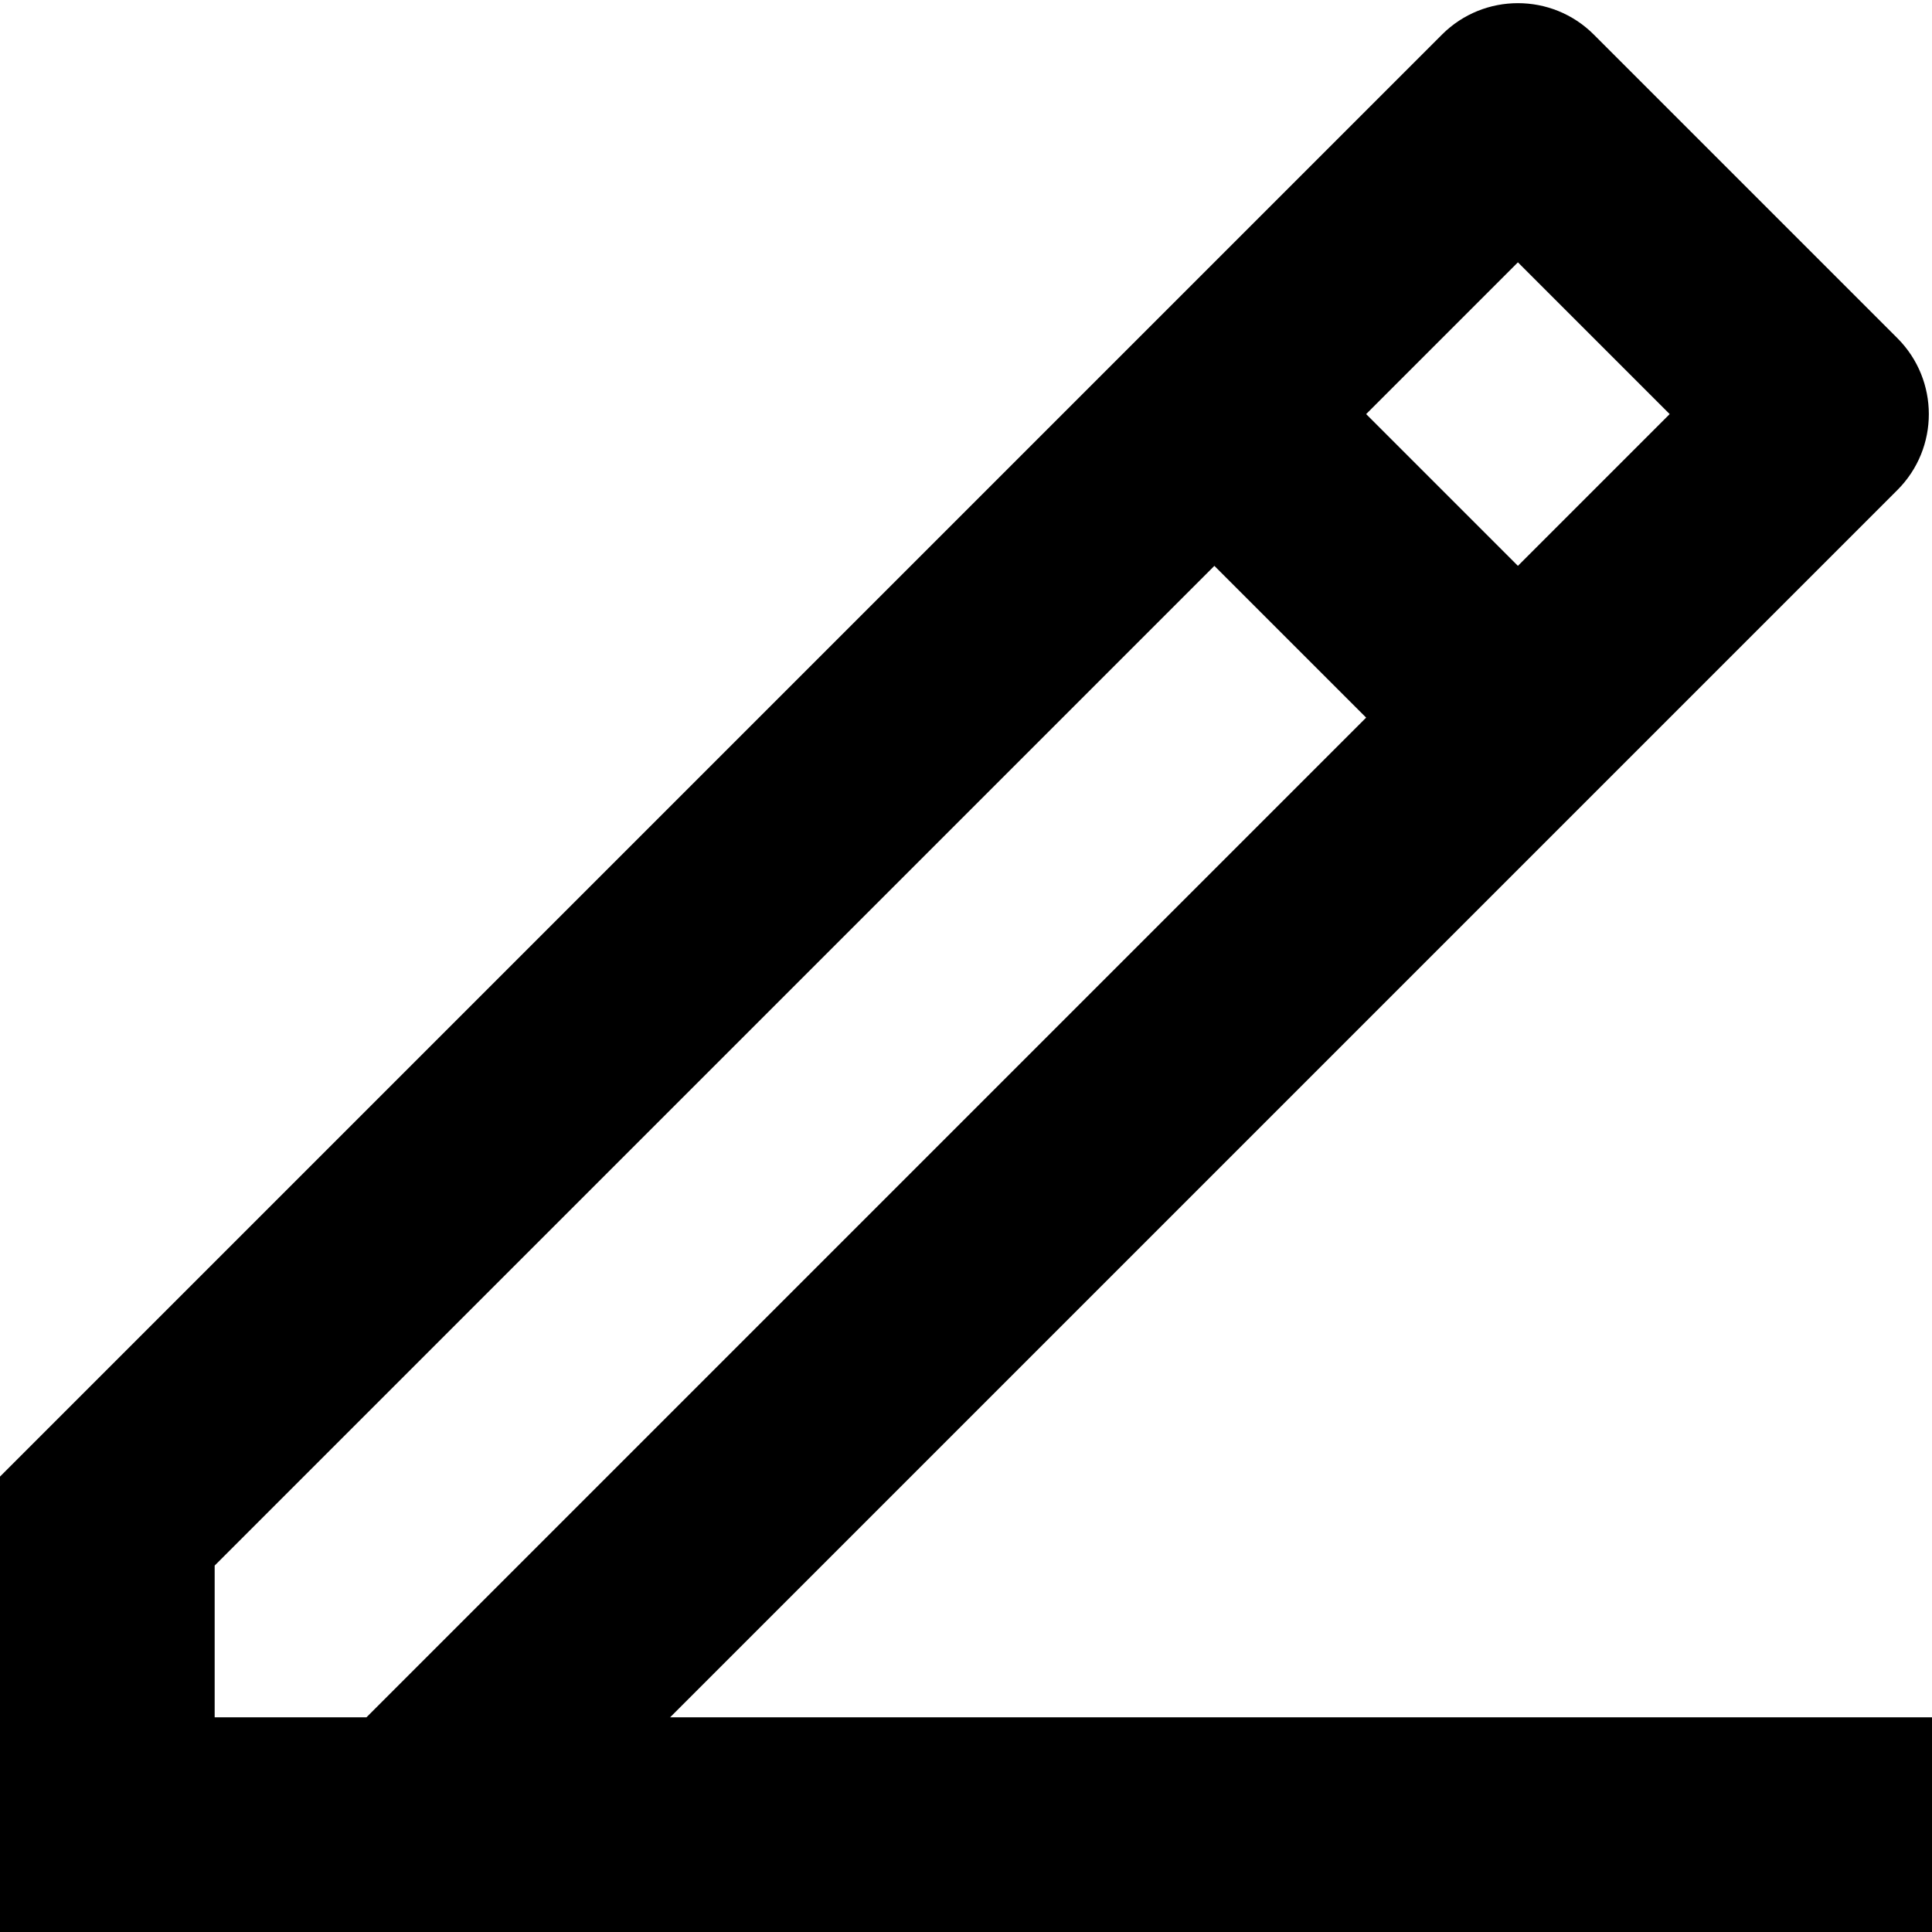 <svg width="18" height="18" viewBox="0 0 18 18" fill="none" xmlns="http://www.w3.org/2000/svg">
<path fill-rule="evenodd" clip-rule="evenodd" d="M18 18H0V13.757L13.435 0.322C13.825 -0.068 14.459 -0.068 14.849 0.322L17.678 3.151C18.068 3.542 18.068 4.175 17.678 4.565L6.243 16H18V18ZM2 16H3.414L12.728 6.686L11.314 5.272L2 14.586V16ZM14.142 2.444L15.556 3.858L14.142 5.272L12.728 3.858L14.142 2.444Z" fill="black"/>
</svg>
